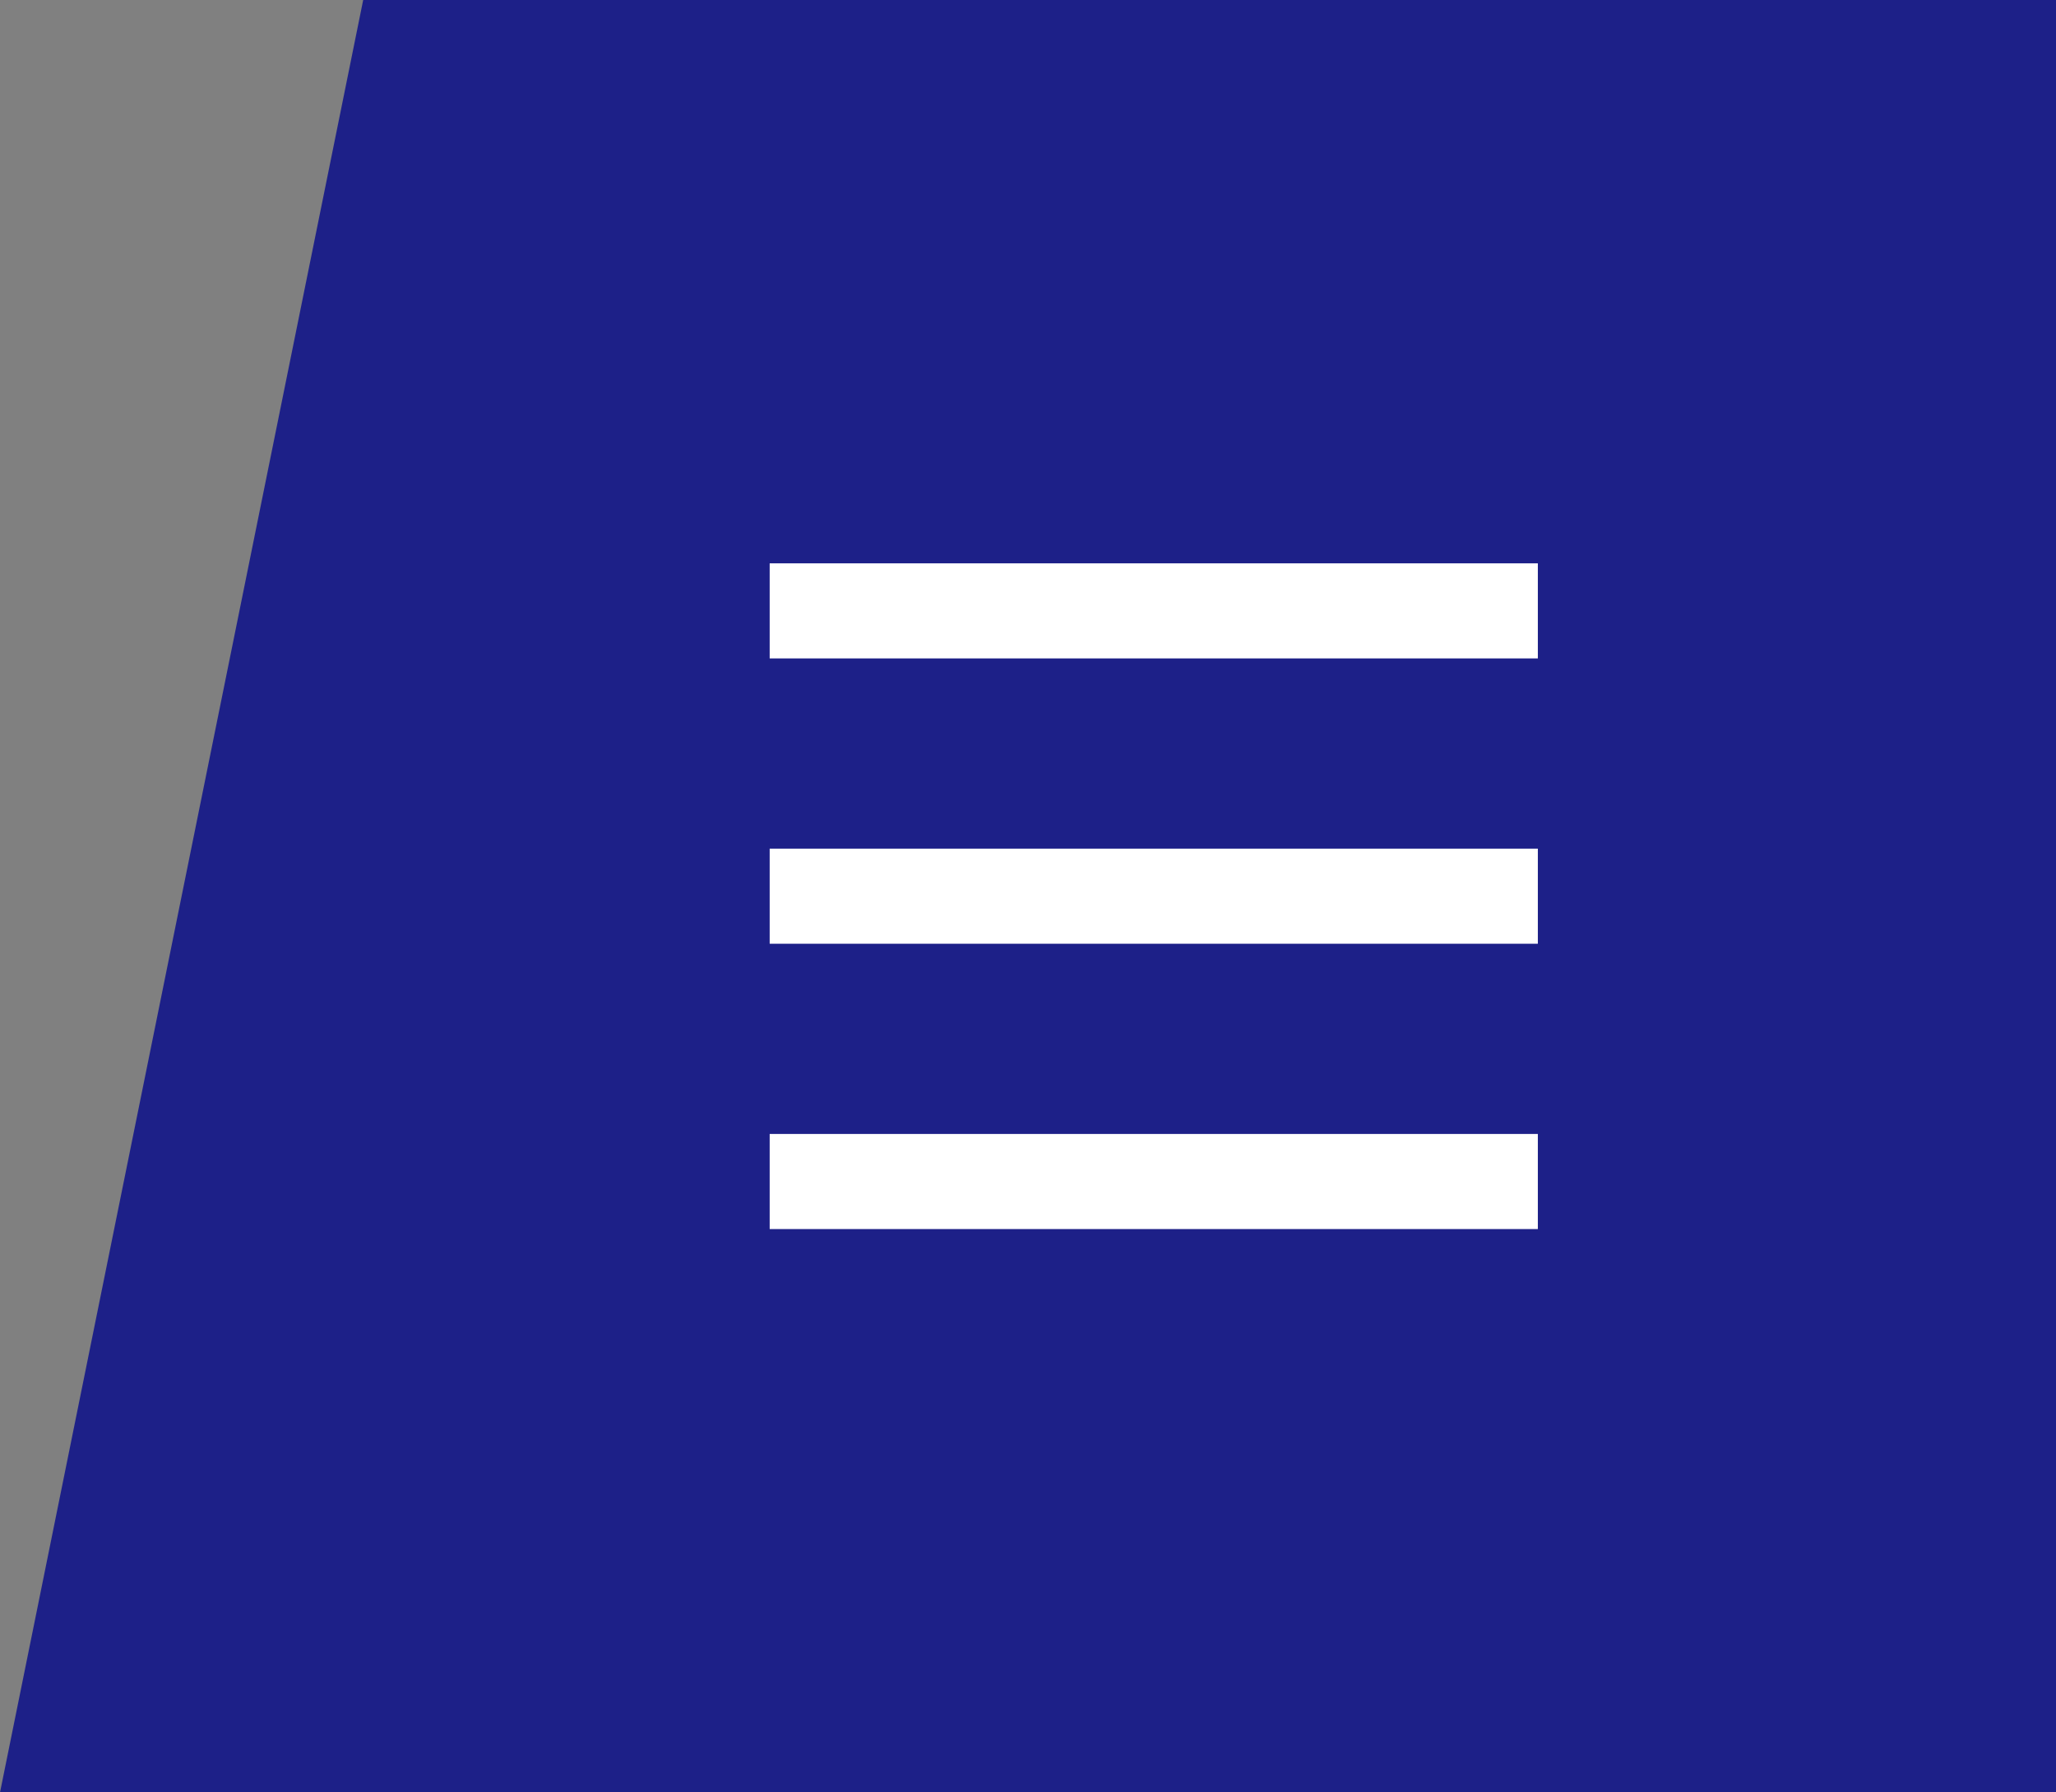 <svg xmlns="http://www.w3.org/2000/svg" width="80.295" height="70" viewBox="0 0 80.295 70">
  <rect x="0" y="0" width="80.295" height="70" fill="#808080" stroke="none"/>
  <g id="menu_btn_sp" transform="translate(-294.941)">
    <path id="路径_48007" data-name="路径 48007" d="M-4.053,0H62.059V70H-18.236Z" transform="translate(313.178)" fill="#1d2088"/>
    <g id="Icon_-_Menu" data-name="Icon - Menu" transform="translate(325.002 22.499)">
      <path id="Menu" d="M0,26V22.286H30V26ZM0,14.857V11.143H30v3.714ZM0,3.714V0H30V3.714Z" transform="translate(-0.002 -0.499)" fill="#fff"/>
    </g>
  </g>
</svg>
